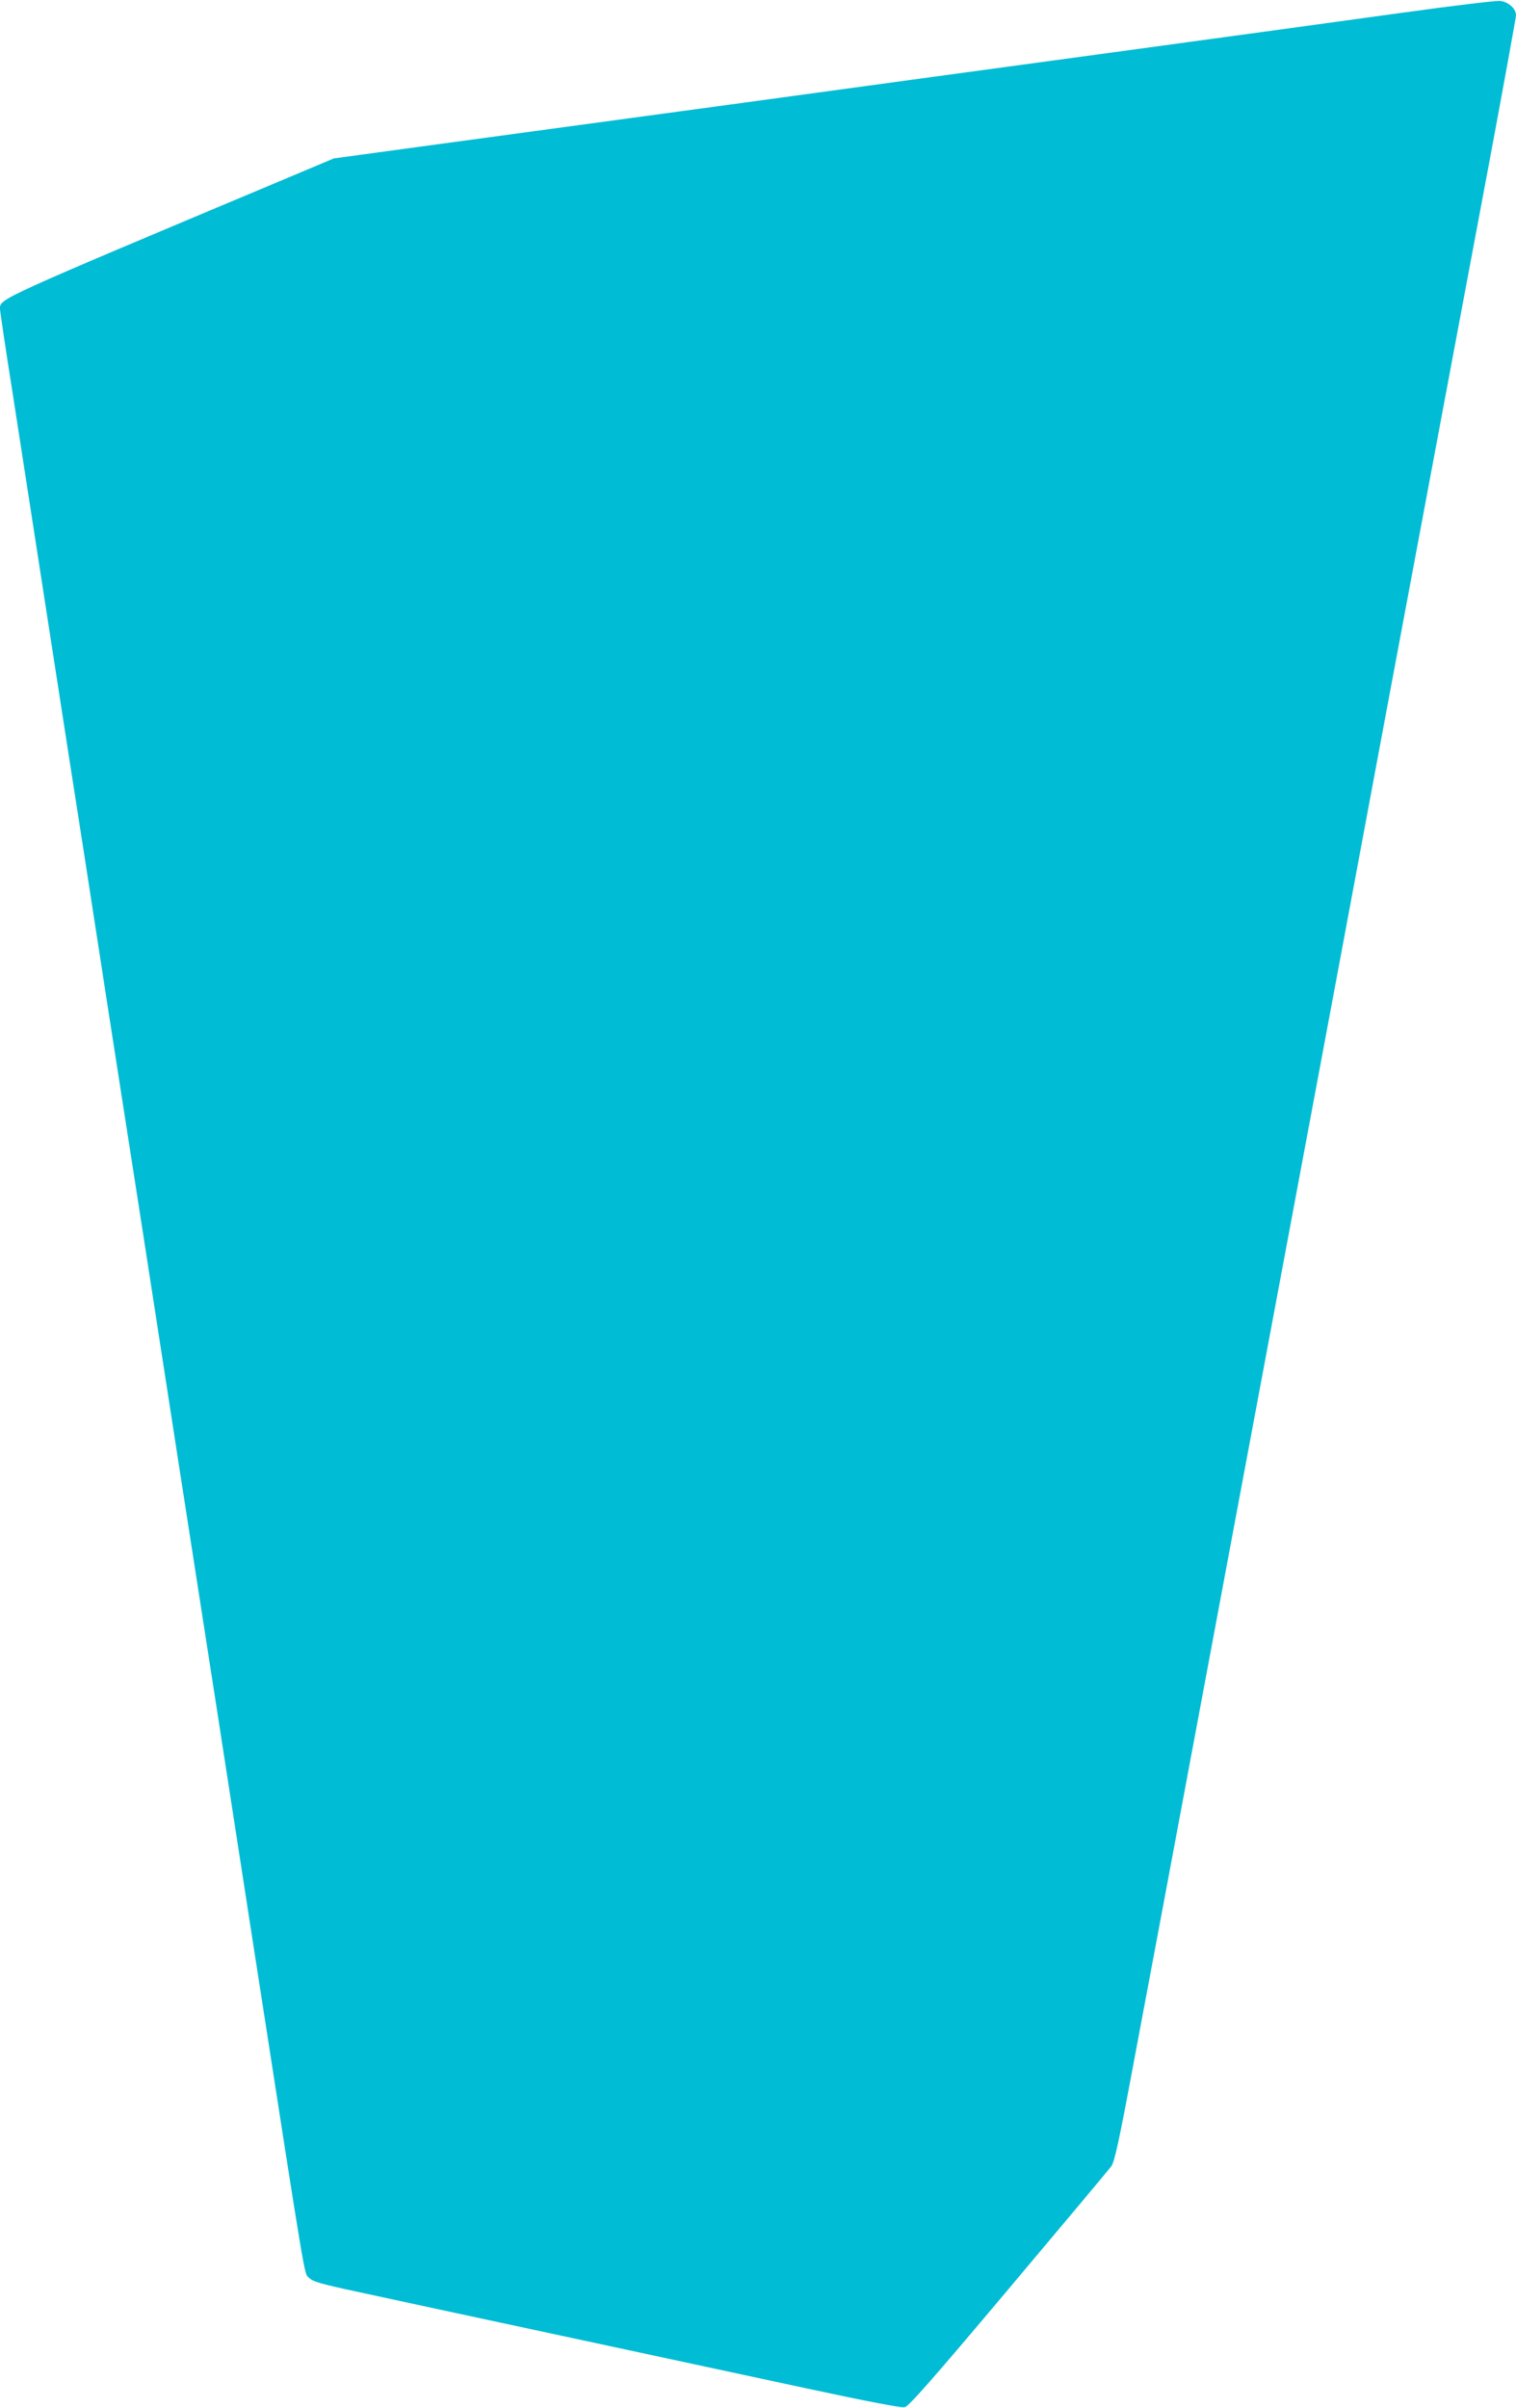 <?xml version="1.0" standalone="no"?>
<!DOCTYPE svg PUBLIC "-//W3C//DTD SVG 20010904//EN"
 "http://www.w3.org/TR/2001/REC-SVG-20010904/DTD/svg10.dtd">
<svg version="1.0" xmlns="http://www.w3.org/2000/svg"
 width="806pt" height="1280pt" viewBox="0 0 806 1280"
 preserveAspectRatio="xMidYMid meet">
<g transform="translate(0,1280) scale(0.1,-0.1)"
fill="#00bcd4" stroke="none">
<path d="M7475 12735 c-253 -35 -959 -132 -1570 -215 -610 -83 -1522 -207
-2025 -276 -503 -68 -1183 -161 -1510 -205 l-595 -81 -245 -103 c-1557 -654
-1530 -642 -1530 -697 0 -11 31 -221 70 -466 38 -246 119 -769 180 -1162 61
-393 153 -989 206 -1325 89 -579 135 -874 309 -1990 41 -264 124 -802 185
-1195 61 -393 154 -989 206 -1325 52 -335 135 -873 185 -1195 293 -1888 275
-1781 302 -1807 20 -21 63 -33 273 -78 137 -30 616 -133 1064 -229 448 -96
1037 -223 1308 -281 321 -69 504 -104 522 -100 22 5 142 141 552 628 288 342
534 636 546 652 18 25 41 130 121 560 95 504 172 915 541 2890 89 473 219
1173 291 1555 137 733 305 1629 519 2778 337 1801 399 2128 535 2854 80 428
145 786 145 797 0 35 -41 72 -85 76 -22 2 -247 -25 -500 -60z"/>
</g>
</svg>
